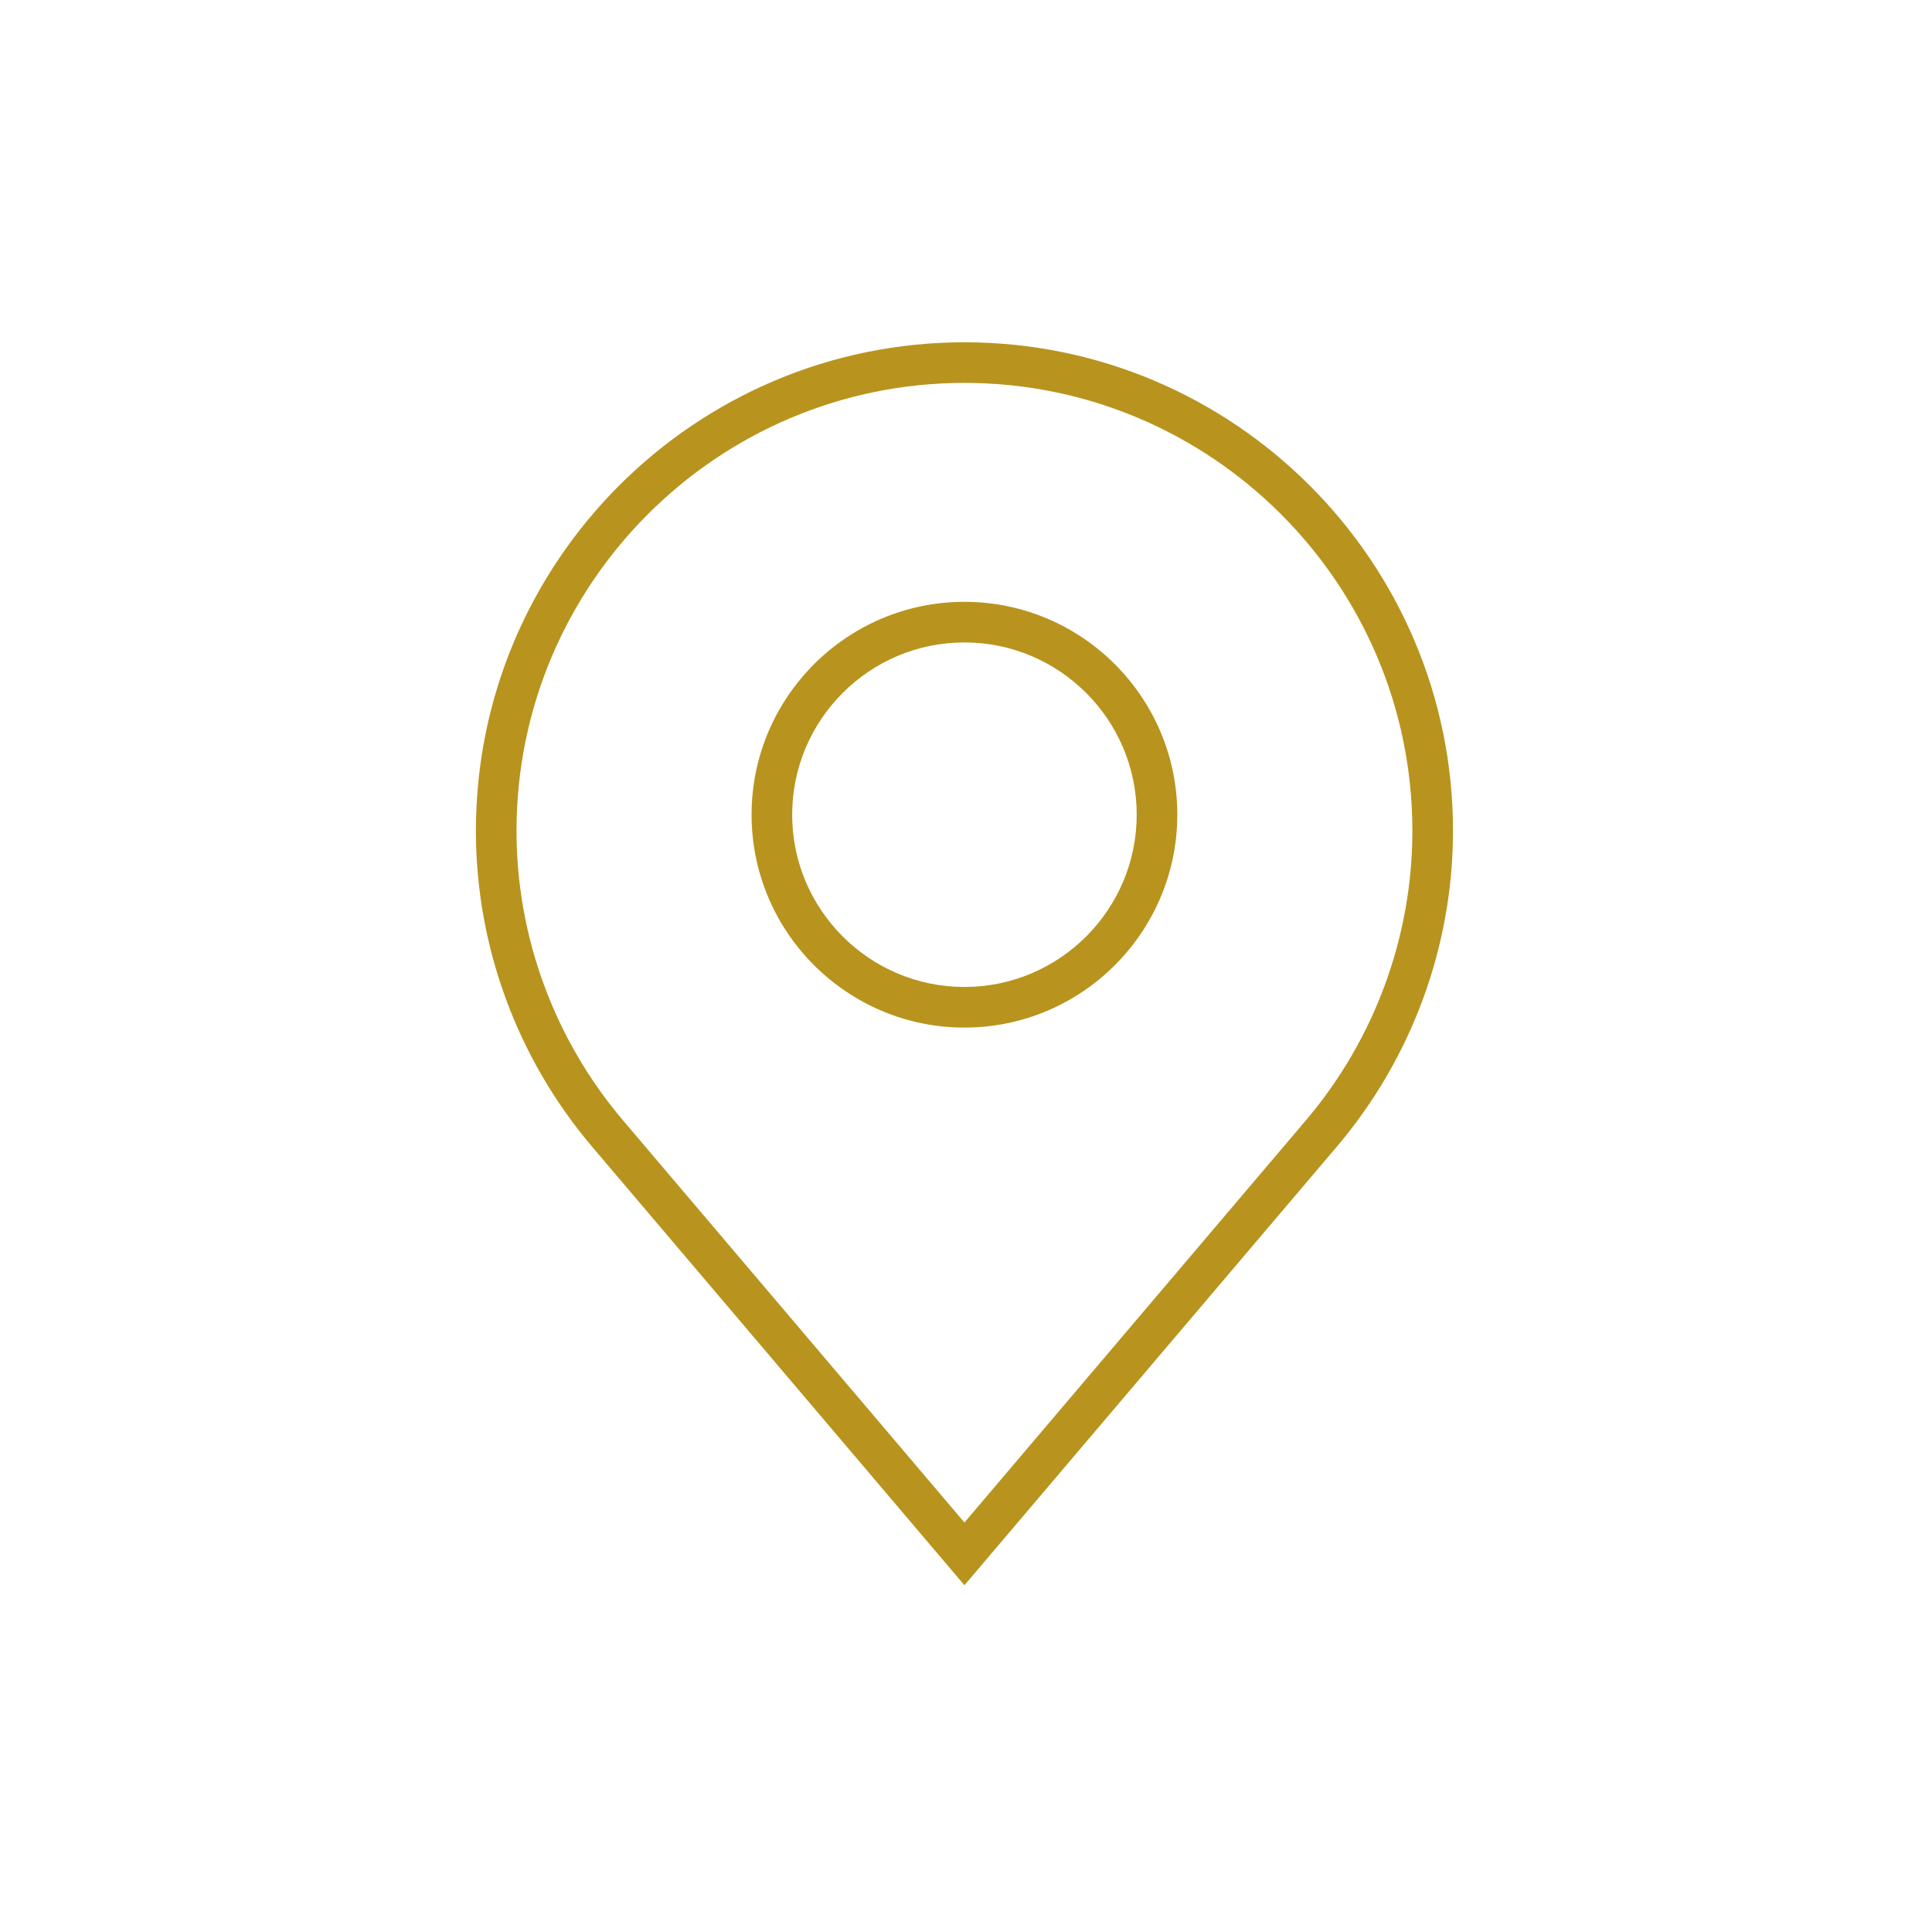 <svg xmlns="http://www.w3.org/2000/svg" xmlns:xlink="http://www.w3.org/1999/xlink" version="1.1" width="256" height="256" viewBox="0 0 256 256" xml:space="preserve">
<g style="stroke: none; stroke-width: 0; stroke-dasharray: none; stroke-linecap: butt; stroke-linejoin: miter; stroke-miterlimit: 10; fill: none; fill-rule: nonzero; opacity: 1;" transform="translate(45.024 45.024) scale(1.83 1.83)">
	<path d="M 45.229 90.18 l -26.97 -31.765 c -5.419 -6.387 -8.404 -14.506 -8.404 -22.861 c 0 -19.506 15.869 -35.374 35.374 -35.374 s 35.375 15.869 35.375 35.374 c 0 8.355 -2.985 16.474 -8.405 22.861 L 45.229 90.18 z M 45.229 3.121 c -17.884 0 -32.433 14.549 -32.433 32.433 c 0 7.659 2.737 15.102 7.705 20.958 l 24.728 29.125 l 24.728 -29.125 c 4.969 -5.855 7.706 -13.299 7.706 -20.958 C 77.662 17.67 63.113 3.121 45.229 3.121 z M 45.229 49.801 c -8.499 0 -15.413 -6.915 -15.413 -15.414 s 6.915 -15.414 15.413 -15.414 c 8.499 0 15.413 6.915 15.413 15.414 S 53.728 49.801 45.229 49.801 z M 45.229 21.914 c -6.878 0 -12.473 5.596 -12.473 12.473 s 5.595 12.473 12.473 12.473 s 12.473 -5.596 12.473 -12.473 S 52.106 21.914 45.229 21.914 z" style="stroke: none; stroke-width: 1; stroke-dasharray: none; stroke-linecap: butt; stroke-linejoin: miter; stroke-miterlimit: 10; fill: rgb(184,148,30); fill-rule: nonzero; opacity: 1;" transform=" matrix(1 0 0 1 0 0) " stroke-linecap="round"/>
</g>
</svg>